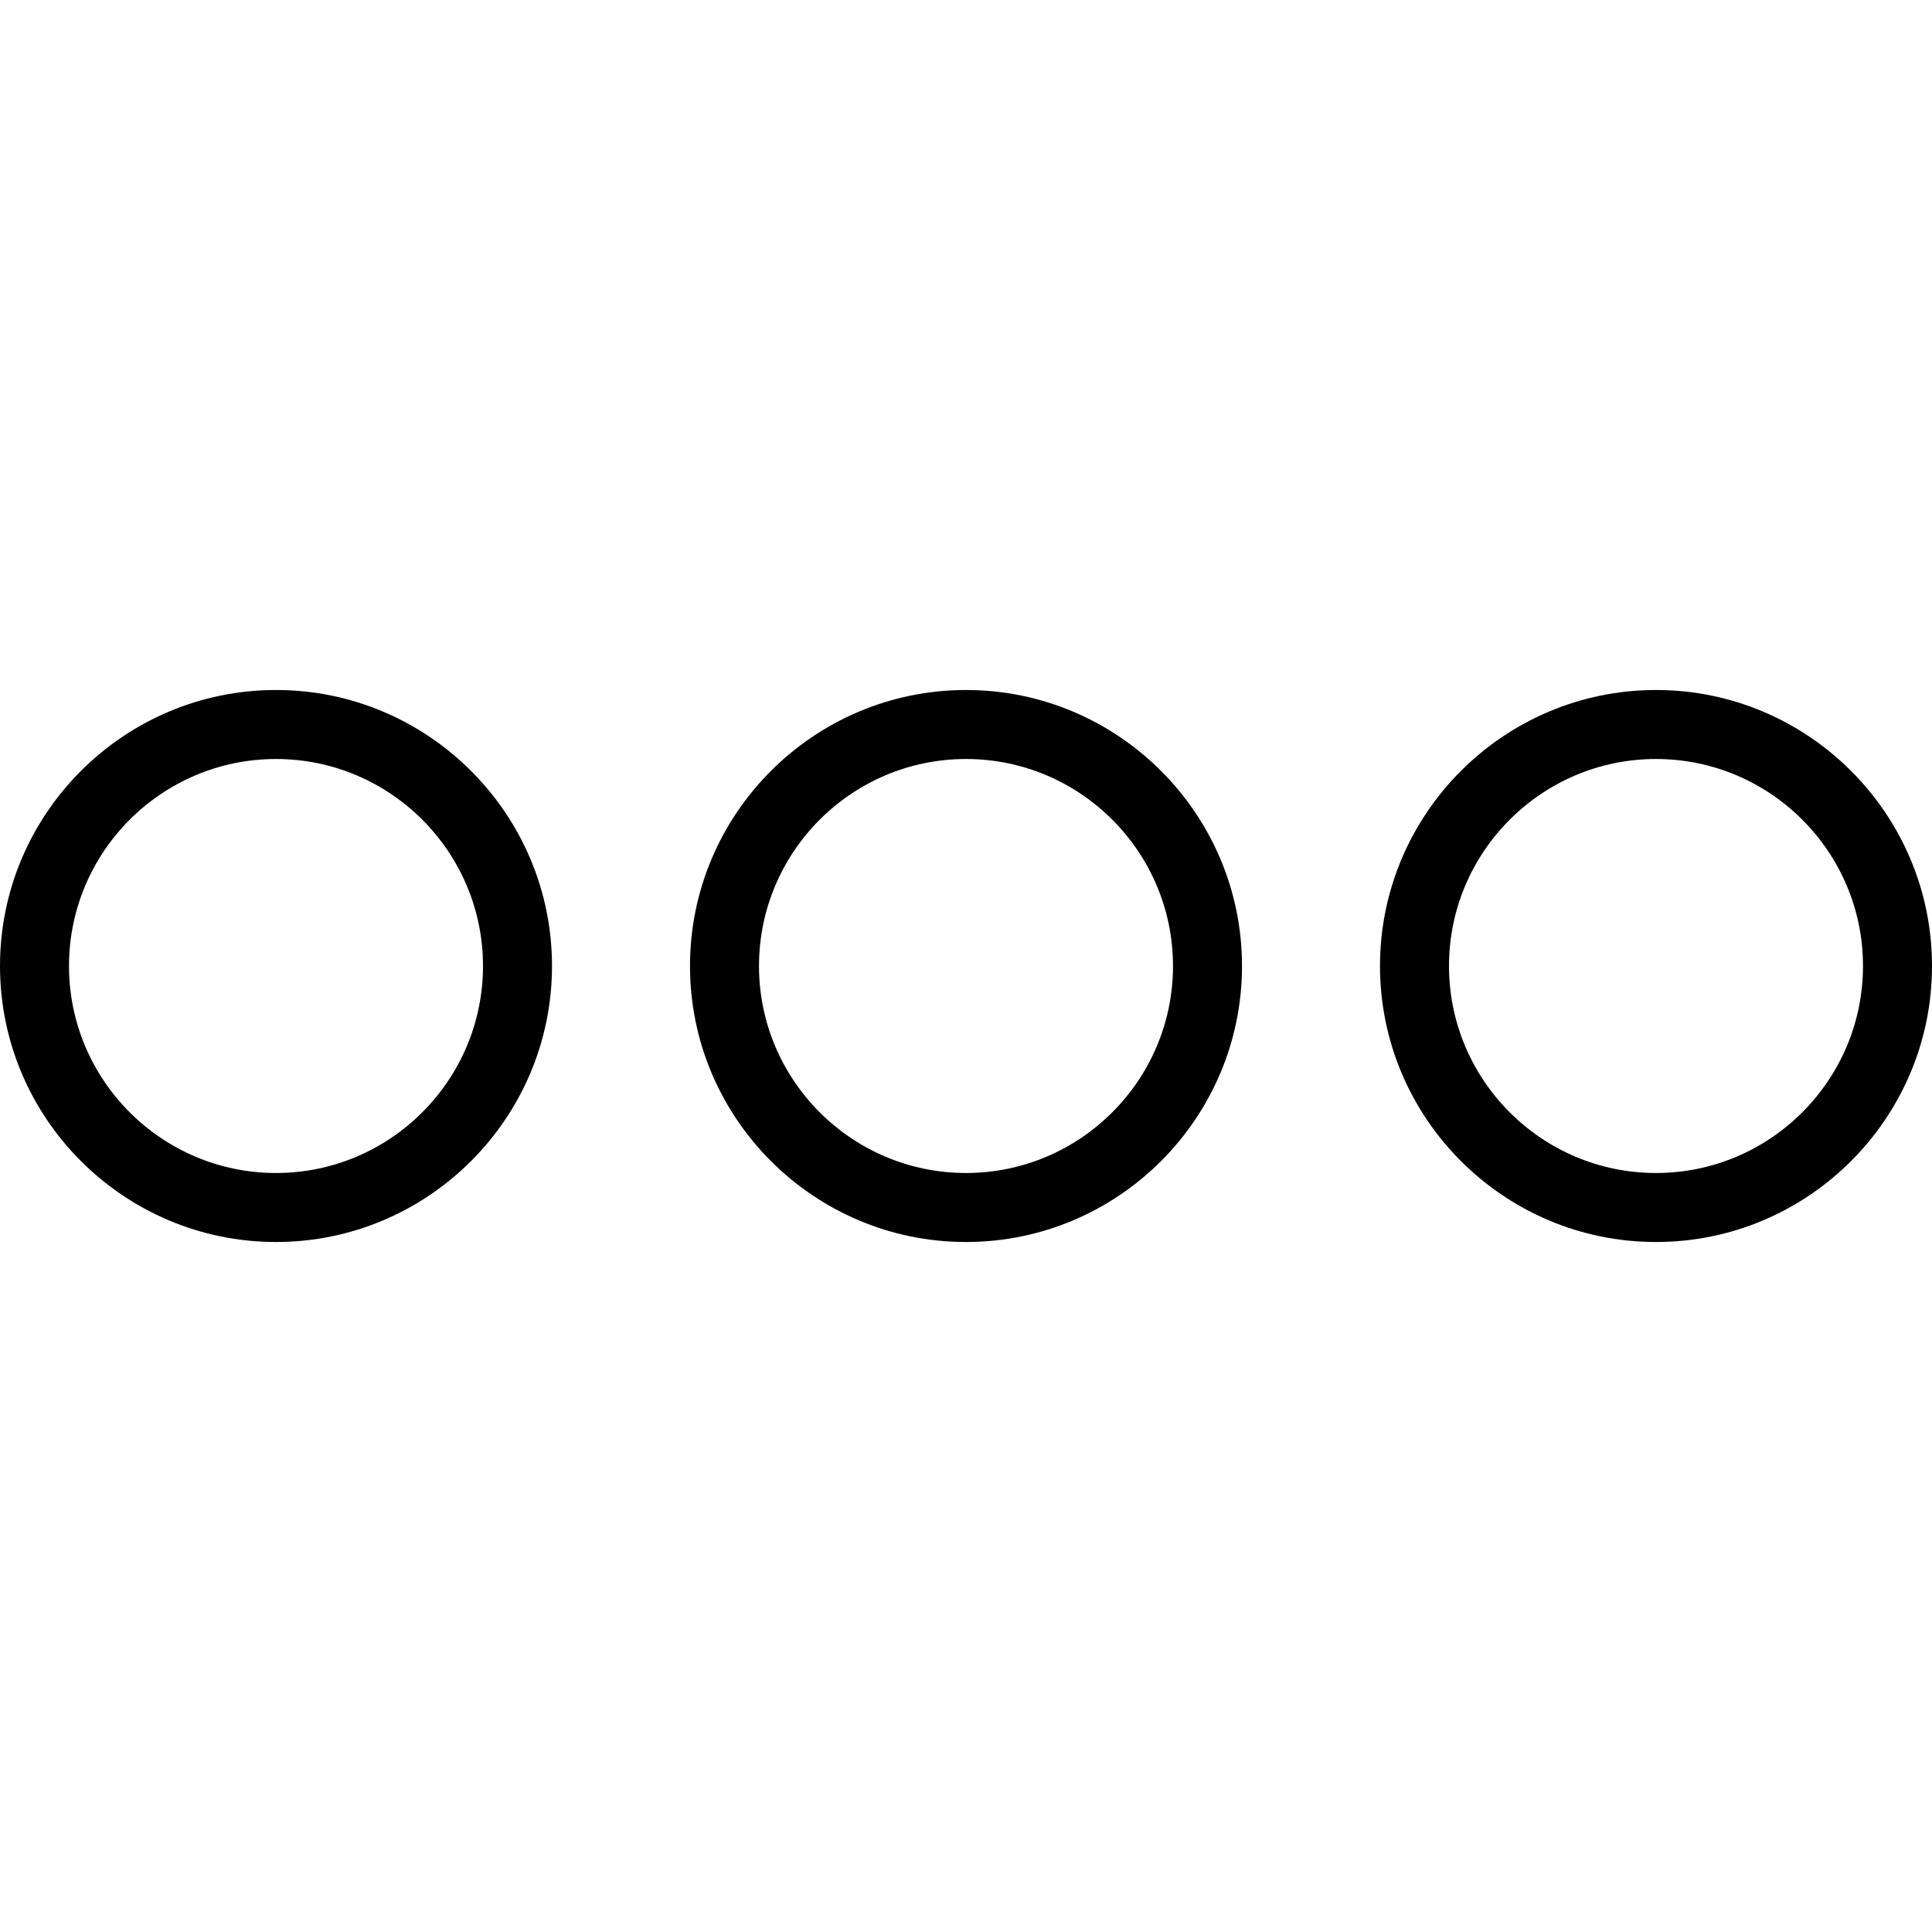<?xml version="1.0" encoding="iso-8859-1"?>
<!-- Uploaded to: SVG Repo, www.svgrepo.com, Generator: SVG Repo Mixer Tools -->
<svg fill="#000000" height="800px" width="800px" version="1.1" id="Layer_1" xmlns="http://www.w3.org/2000/svg" xmlns:xlink="http://www.w3.org/1999/xlink" 
	 viewBox="0 0 512 512" xml:space="preserve">
<g>
	<g>
		<path d="M73.143,182.857C32.812,182.857,0,215.67,0,256c0,40.33,32.812,73.143,73.143,73.143c40.33,0,73.143-32.813,73.143-73.143
			C146.286,215.67,113.473,182.857,73.143,182.857z M73.143,310.857c-30.25,0-54.857-24.607-54.857-54.857
			s24.607-54.857,54.857-54.857C103.393,201.143,128,225.75,128,256S103.393,310.857,73.143,310.857z"/>
	</g>
</g>
<g>
	<g>
		<path d="M256,182.857c-40.331,0-73.143,32.813-73.143,73.143c0,40.33,32.812,73.143,73.143,73.143
			c40.33,0,73.143-32.813,73.143-73.143C329.143,215.67,296.33,182.857,256,182.857z M256,310.857
			c-30.25,0-54.857-24.607-54.857-54.857S225.75,201.143,256,201.143c30.25,0,54.857,24.607,54.857,54.857
			S286.25,310.857,256,310.857z"/>
	</g>
</g>
<g>
	<g>
		<path d="M438.857,182.857c-40.331,0-73.143,32.813-73.143,73.143c0,40.33,32.812,73.143,73.143,73.143
			C479.187,329.143,512,296.33,512,256C512,215.67,479.187,182.857,438.857,182.857z M438.857,310.857
			C408.607,310.857,384,286.25,384,256s24.607-54.857,54.857-54.857c30.25,0,54.857,24.607,54.857,54.857
			S469.107,310.857,438.857,310.857z"/>
	</g>
</g>
</svg>